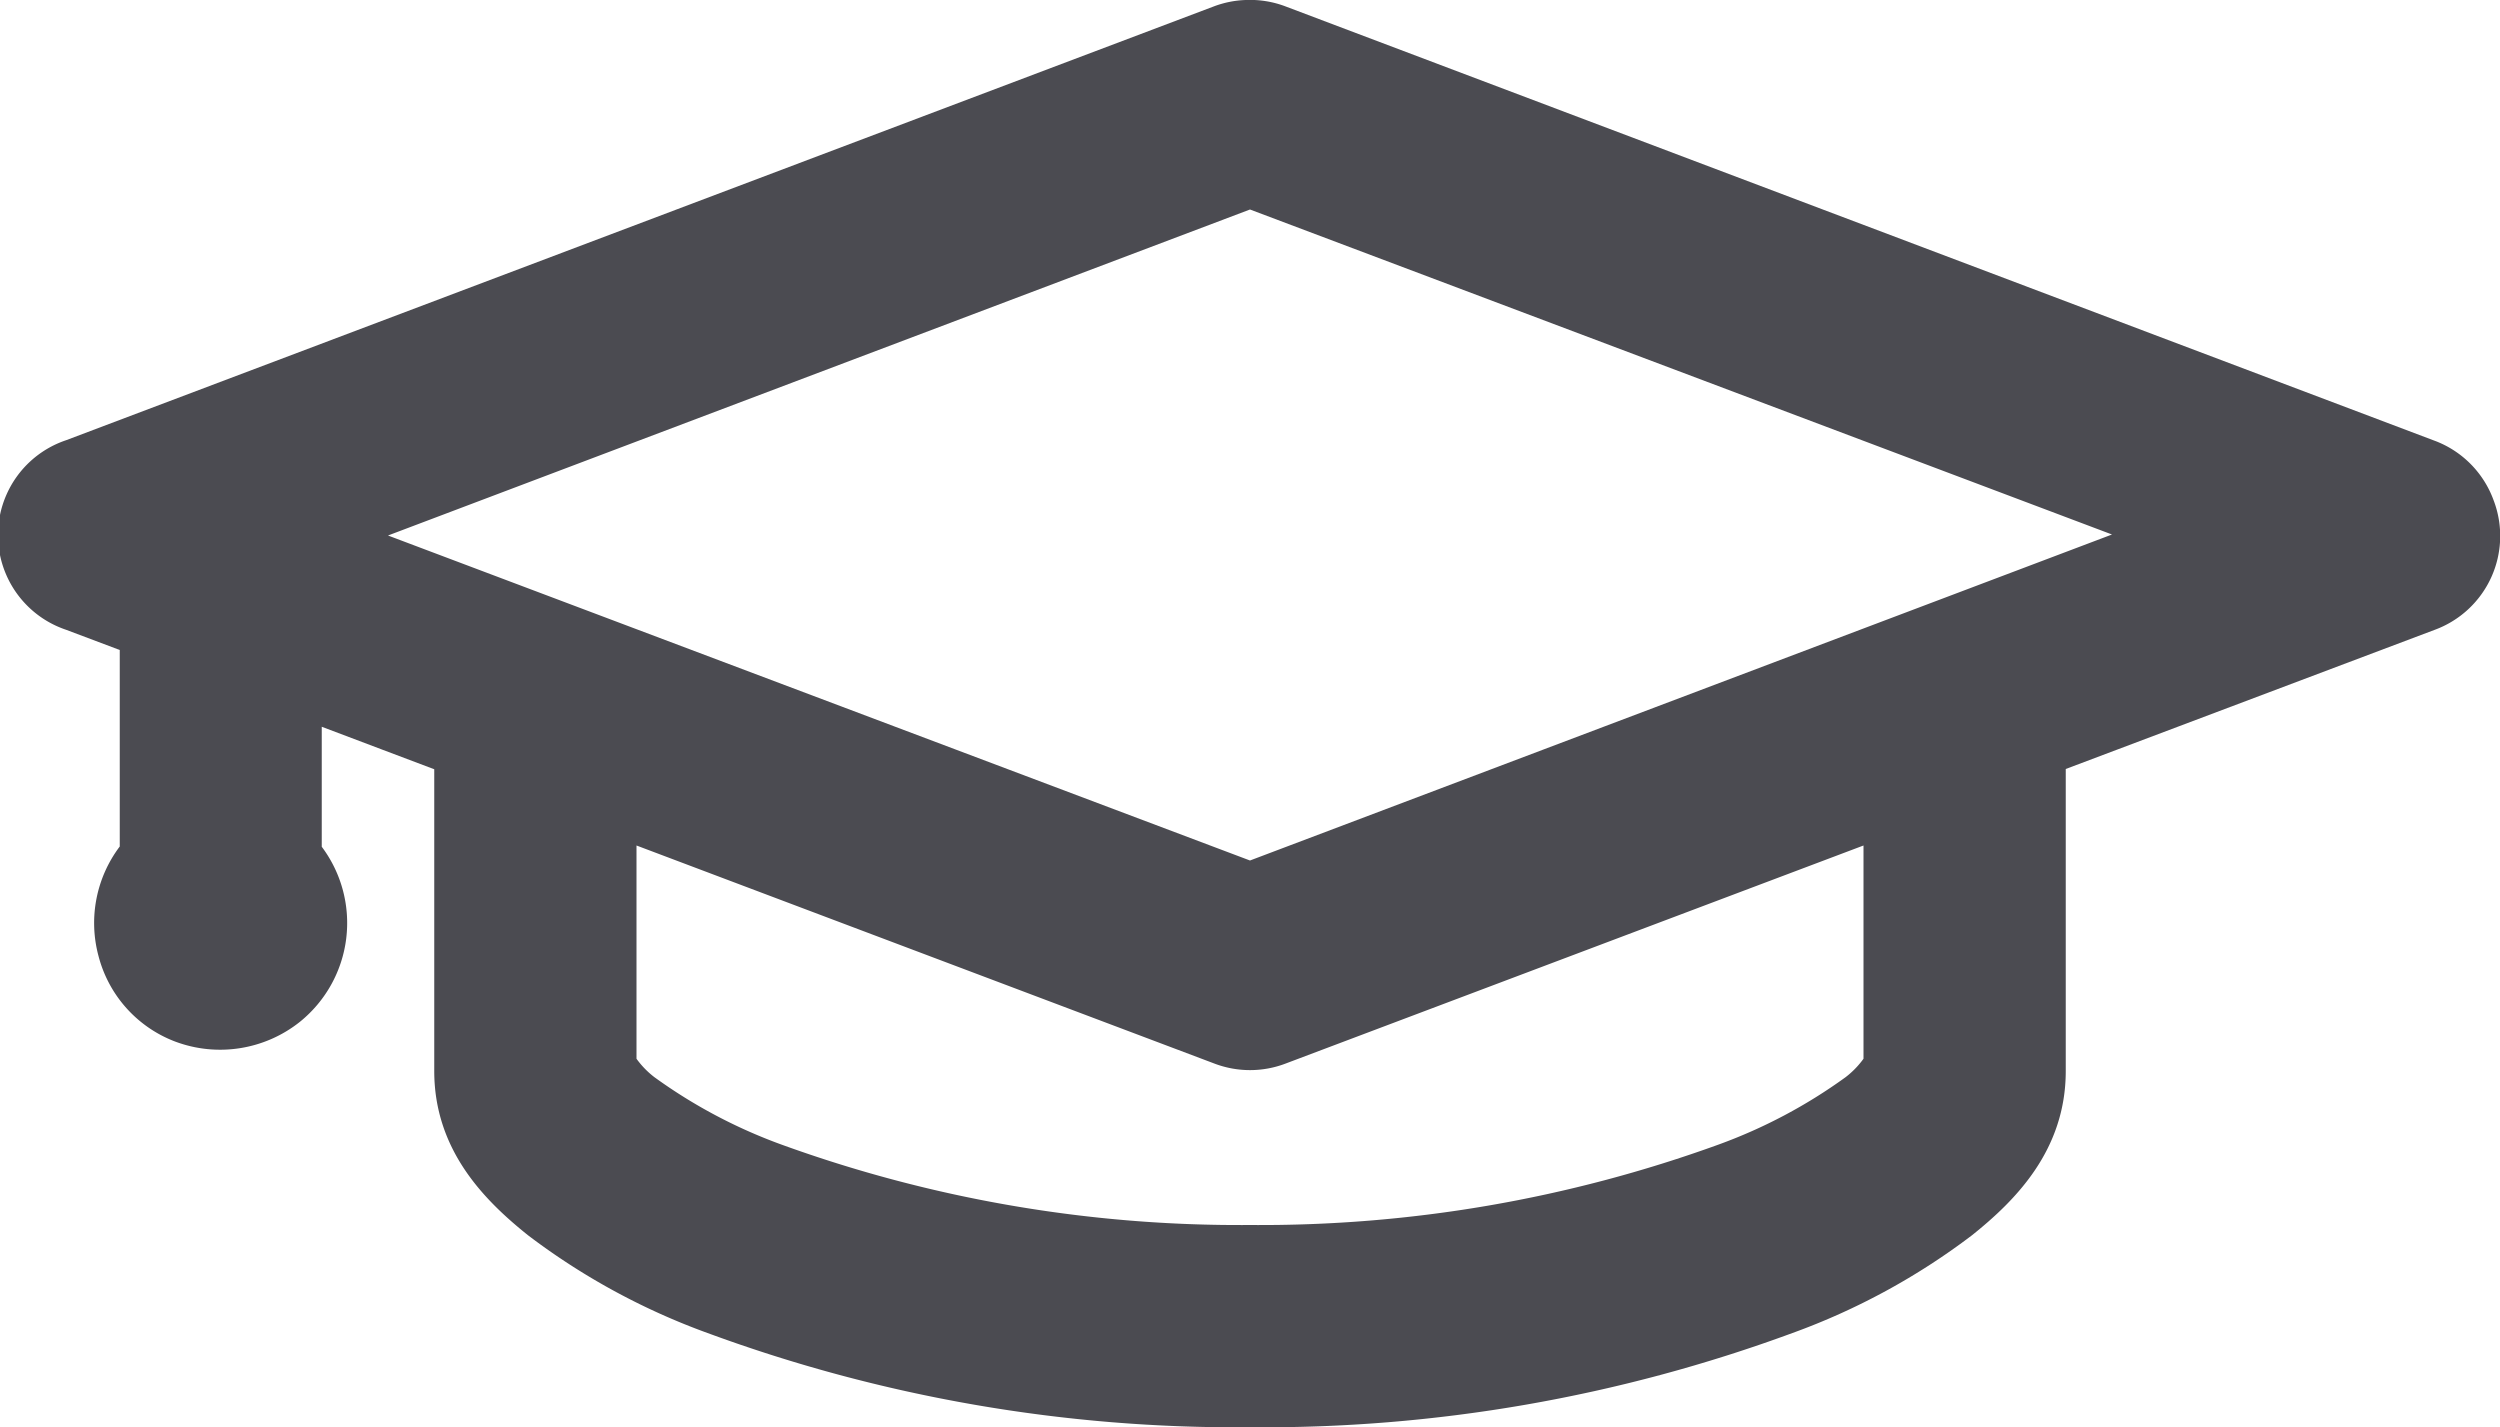 <svg xmlns="http://www.w3.org/2000/svg" viewBox="0 0 100 57.09"><defs><style>.cls-1{fill:#4b4b51;}</style></defs><title>Fichier 3</title><g id="Calque_2" data-name="Calque 2"><g id="Calque_1-2" data-name="Calque 1"><path class="cls-1" d="M99.74,20a4,4,0,0,0-2.38-2.38L51.43.26A4,4,0,0,0,49.83,0a4,4,0,0,0-1.26.25L2.64,17.61a4,4,0,0,0,0,7.58L4.79,26v7.86a5.08,5.08,0,0,0-.85,4.38A5,5,0,0,0,7,41.66a5.12,5.12,0,0,0,5-.79,5.08,5.08,0,0,0,.87-7v-4.8l2.38.9,2.12.8V42.84c0,3.16,2,5.17,3.75,6.57a27.2,27.2,0,0,0,7.18,3.91A61.21,61.21,0,0,0,50,57.09a61.2,61.2,0,0,0,21.7-3.77,27.17,27.17,0,0,0,7.18-3.91c1.75-1.4,3.75-3.41,3.75-6.57V30.76l14.74-5.56A4,4,0,0,0,99.74,20ZM74.54,42.35a3.51,3.51,0,0,1-.72.74,20.7,20.7,0,0,1-5.07,2.69A53.73,53.73,0,0,1,50,49a53.72,53.72,0,0,1-18.75-3.22,20.73,20.73,0,0,1-5.07-2.69,3.52,3.52,0,0,1-.72-.74V33.82l23.11,8.72a4,4,0,0,0,2.86,0l23.11-8.72ZM50,34.42l-34.48-13L50,8.38l34.48,13Z"/></g></g></svg>